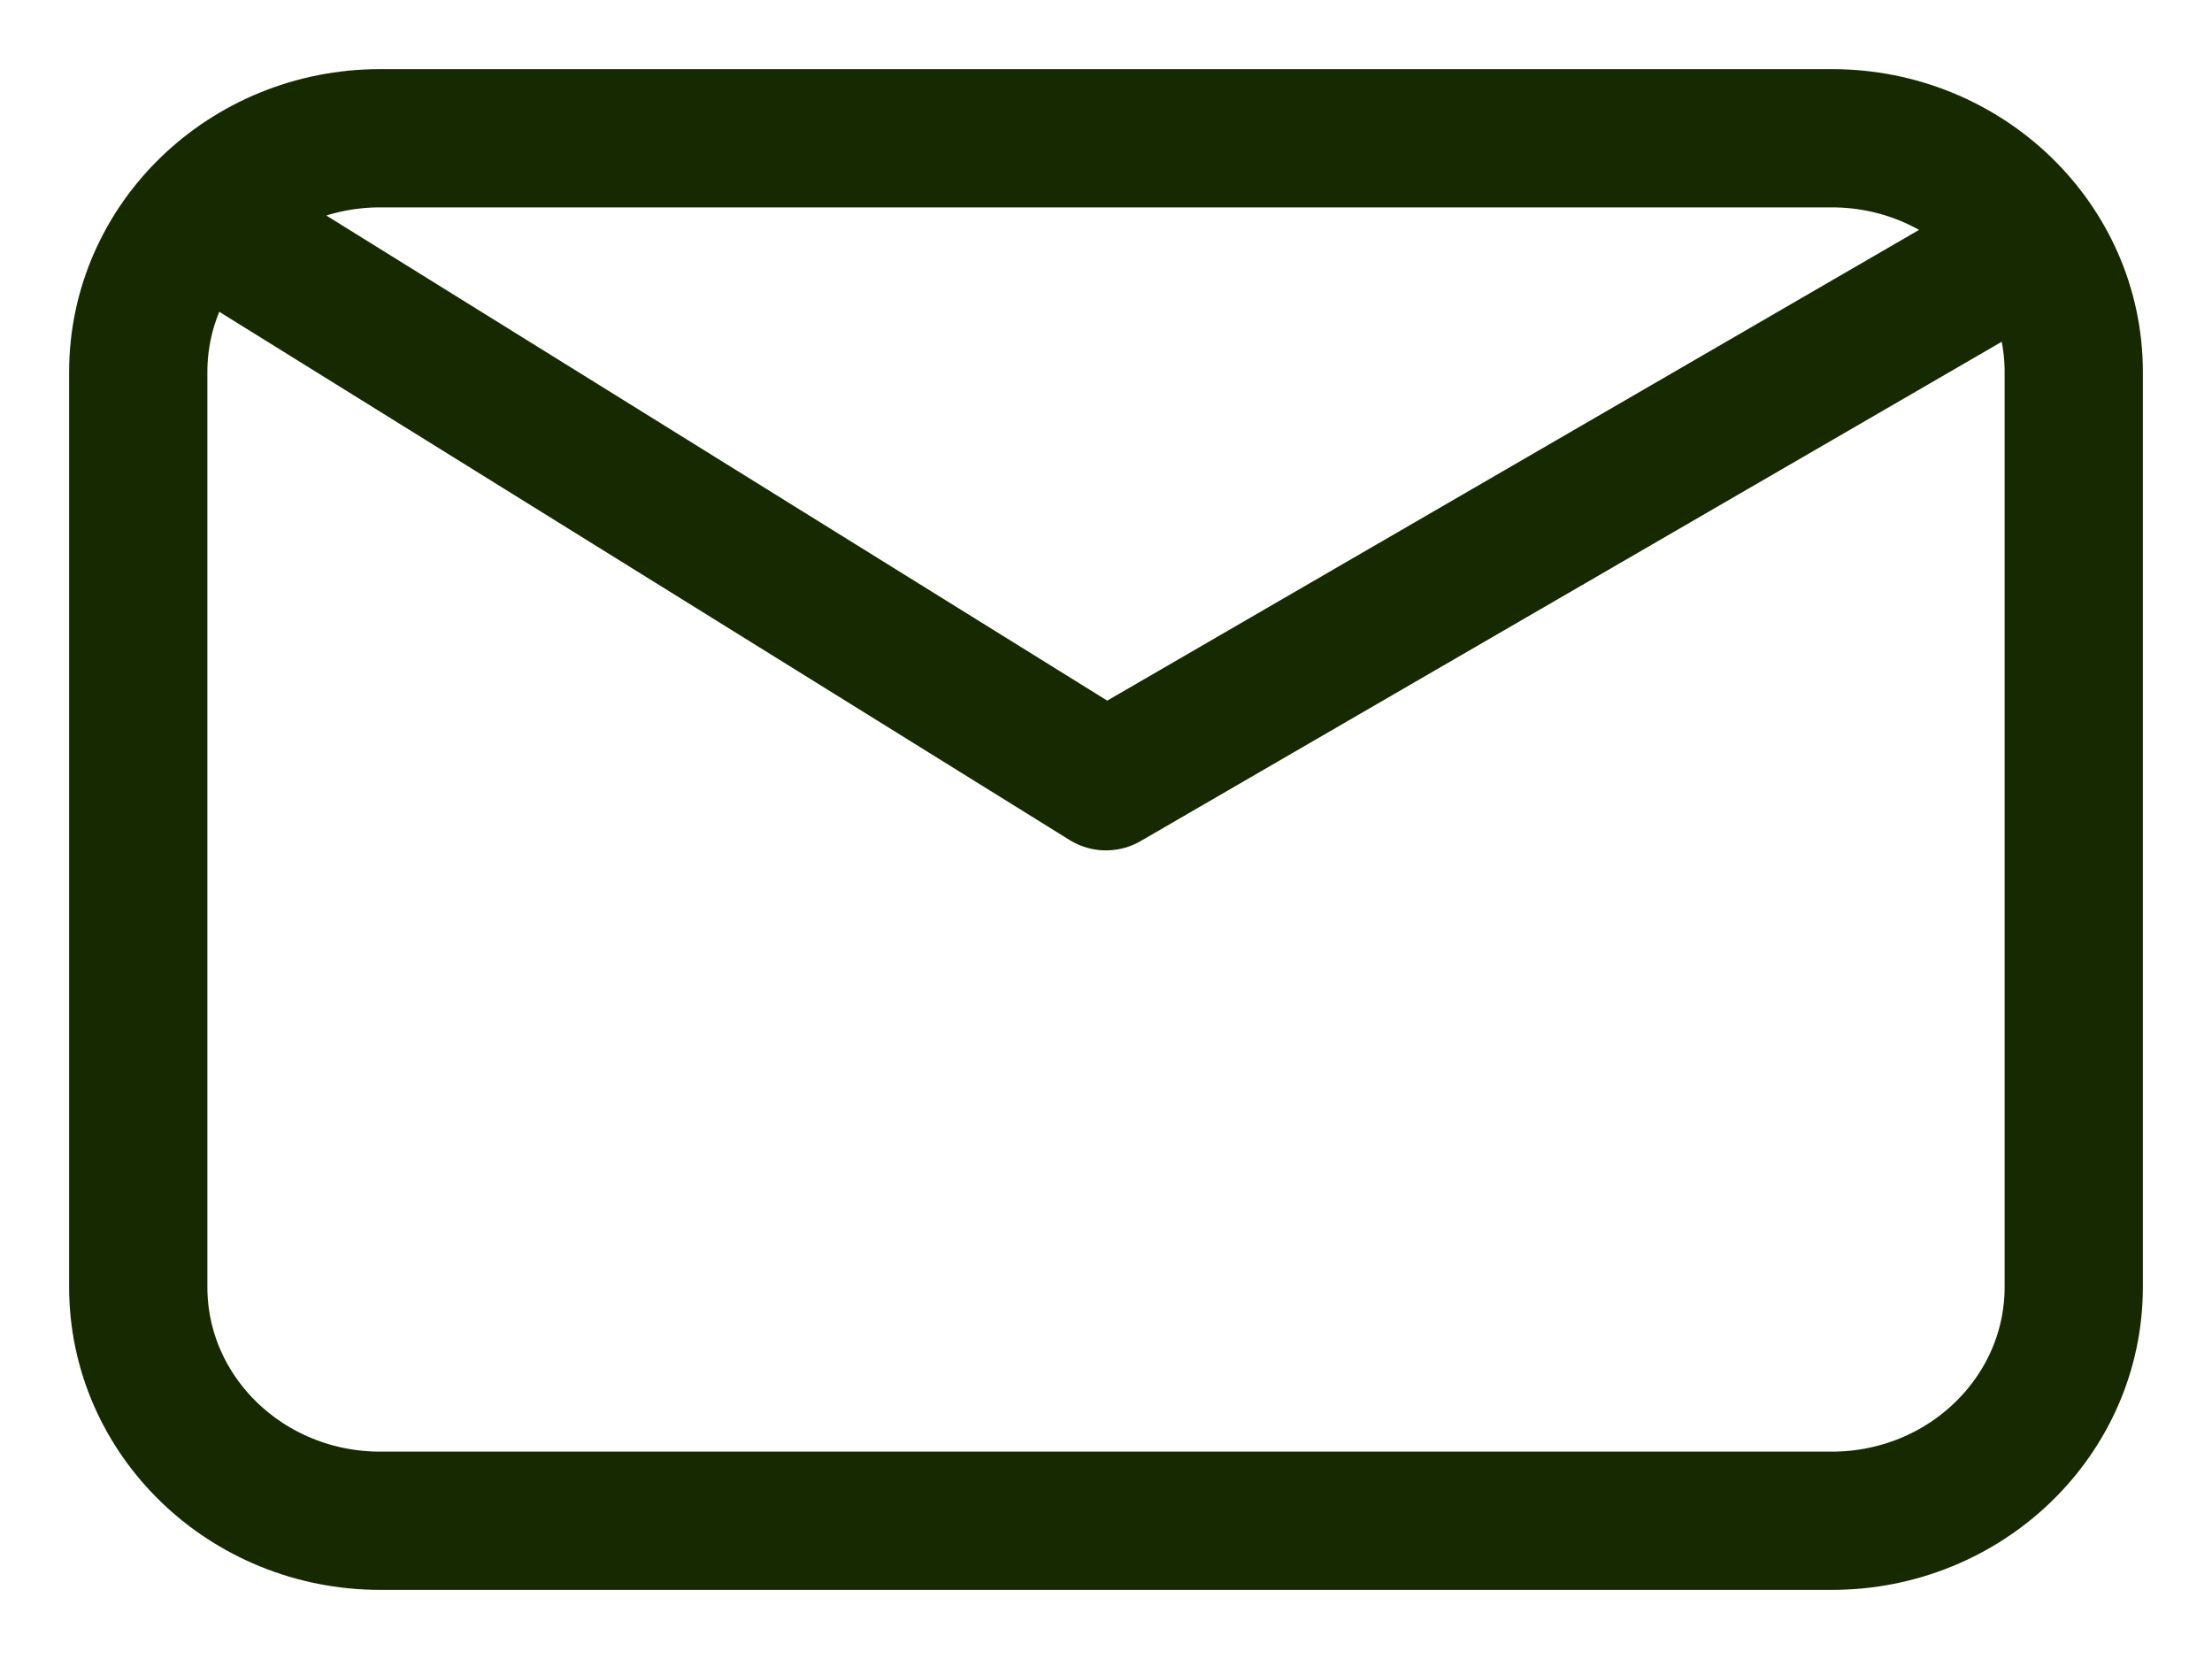 <?xml version="1.0" encoding="UTF-8"?> <svg xmlns="http://www.w3.org/2000/svg" width="16" height="12" viewBox="0 0 16 12" fill="none"><path d="M1.875 1.846L8 5.651L14.562 1.846M2.75 11C1.784 11 1 10.243 1 9.309V2.691C1 1.757 1.784 1 2.75 1H13.25C14.216 1 15 1.757 15 2.691V9.309C15 10.243 14.216 11 13.25 11H2.75Z" stroke="#162900" stroke-linecap="round" stroke-linejoin="round"></path></svg> 